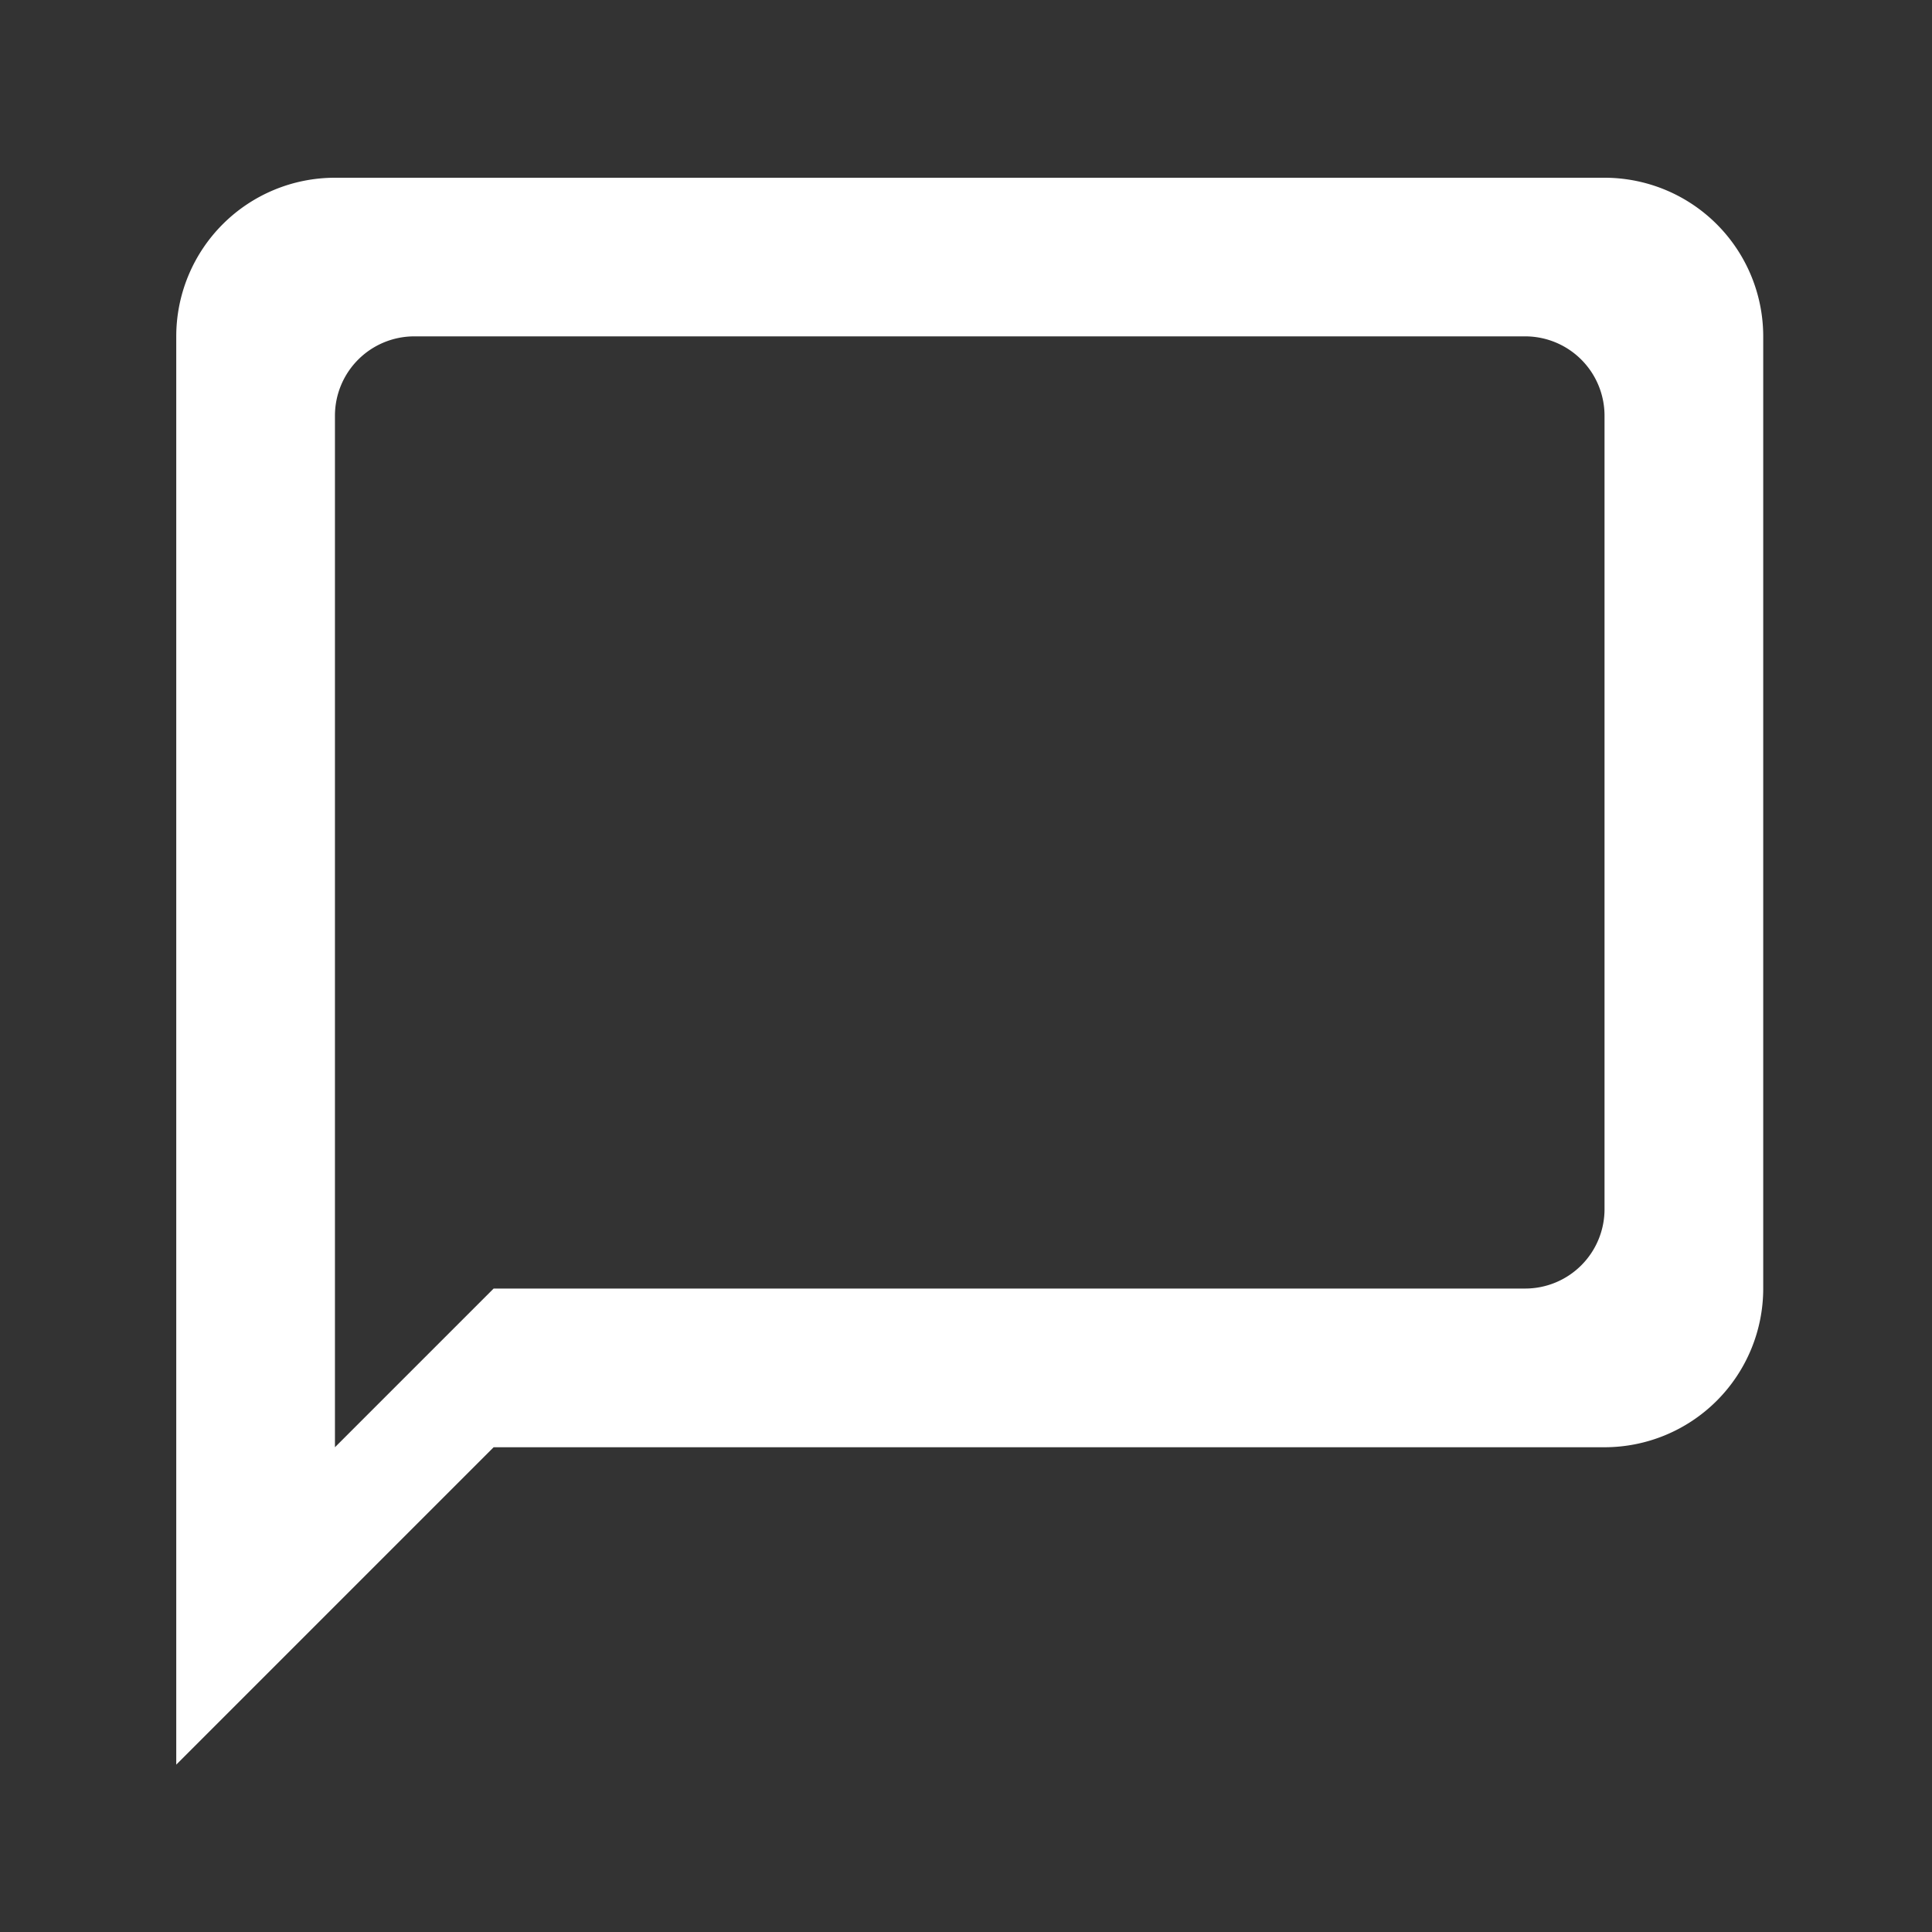 <svg xmlns="http://www.w3.org/2000/svg" width="100" height="100" viewBox="0 0 100 100">
  <rect x="0" y="0" width="100" height="100" fill="#333333" stroke="none"/>
  <defs>
    <style>
      .cls-1 {
        fill: #fff;
        fill-rule: evenodd;
      }
    </style>
  </defs>
  <path id="シェイプ_2" data-name="シェイプ 2" class="cls-1" d="M9.123,91.337V17.41A8.214,8.214,0,0,1,17.337,9.2H83.05a8.214,8.214,0,0,1,8.214,8.214V66.695a8.214,8.214,0,0,1-8.214,8.214h-57.5ZM21.444,17.41a4.107,4.107,0,0,0-4.107,4.107V74.909l8.214-8.214H78.943a4.107,4.107,0,0,0,4.107-4.107V21.517a4.107,4.107,0,0,0-4.107-4.107h-57.5Z"/>
</svg>
